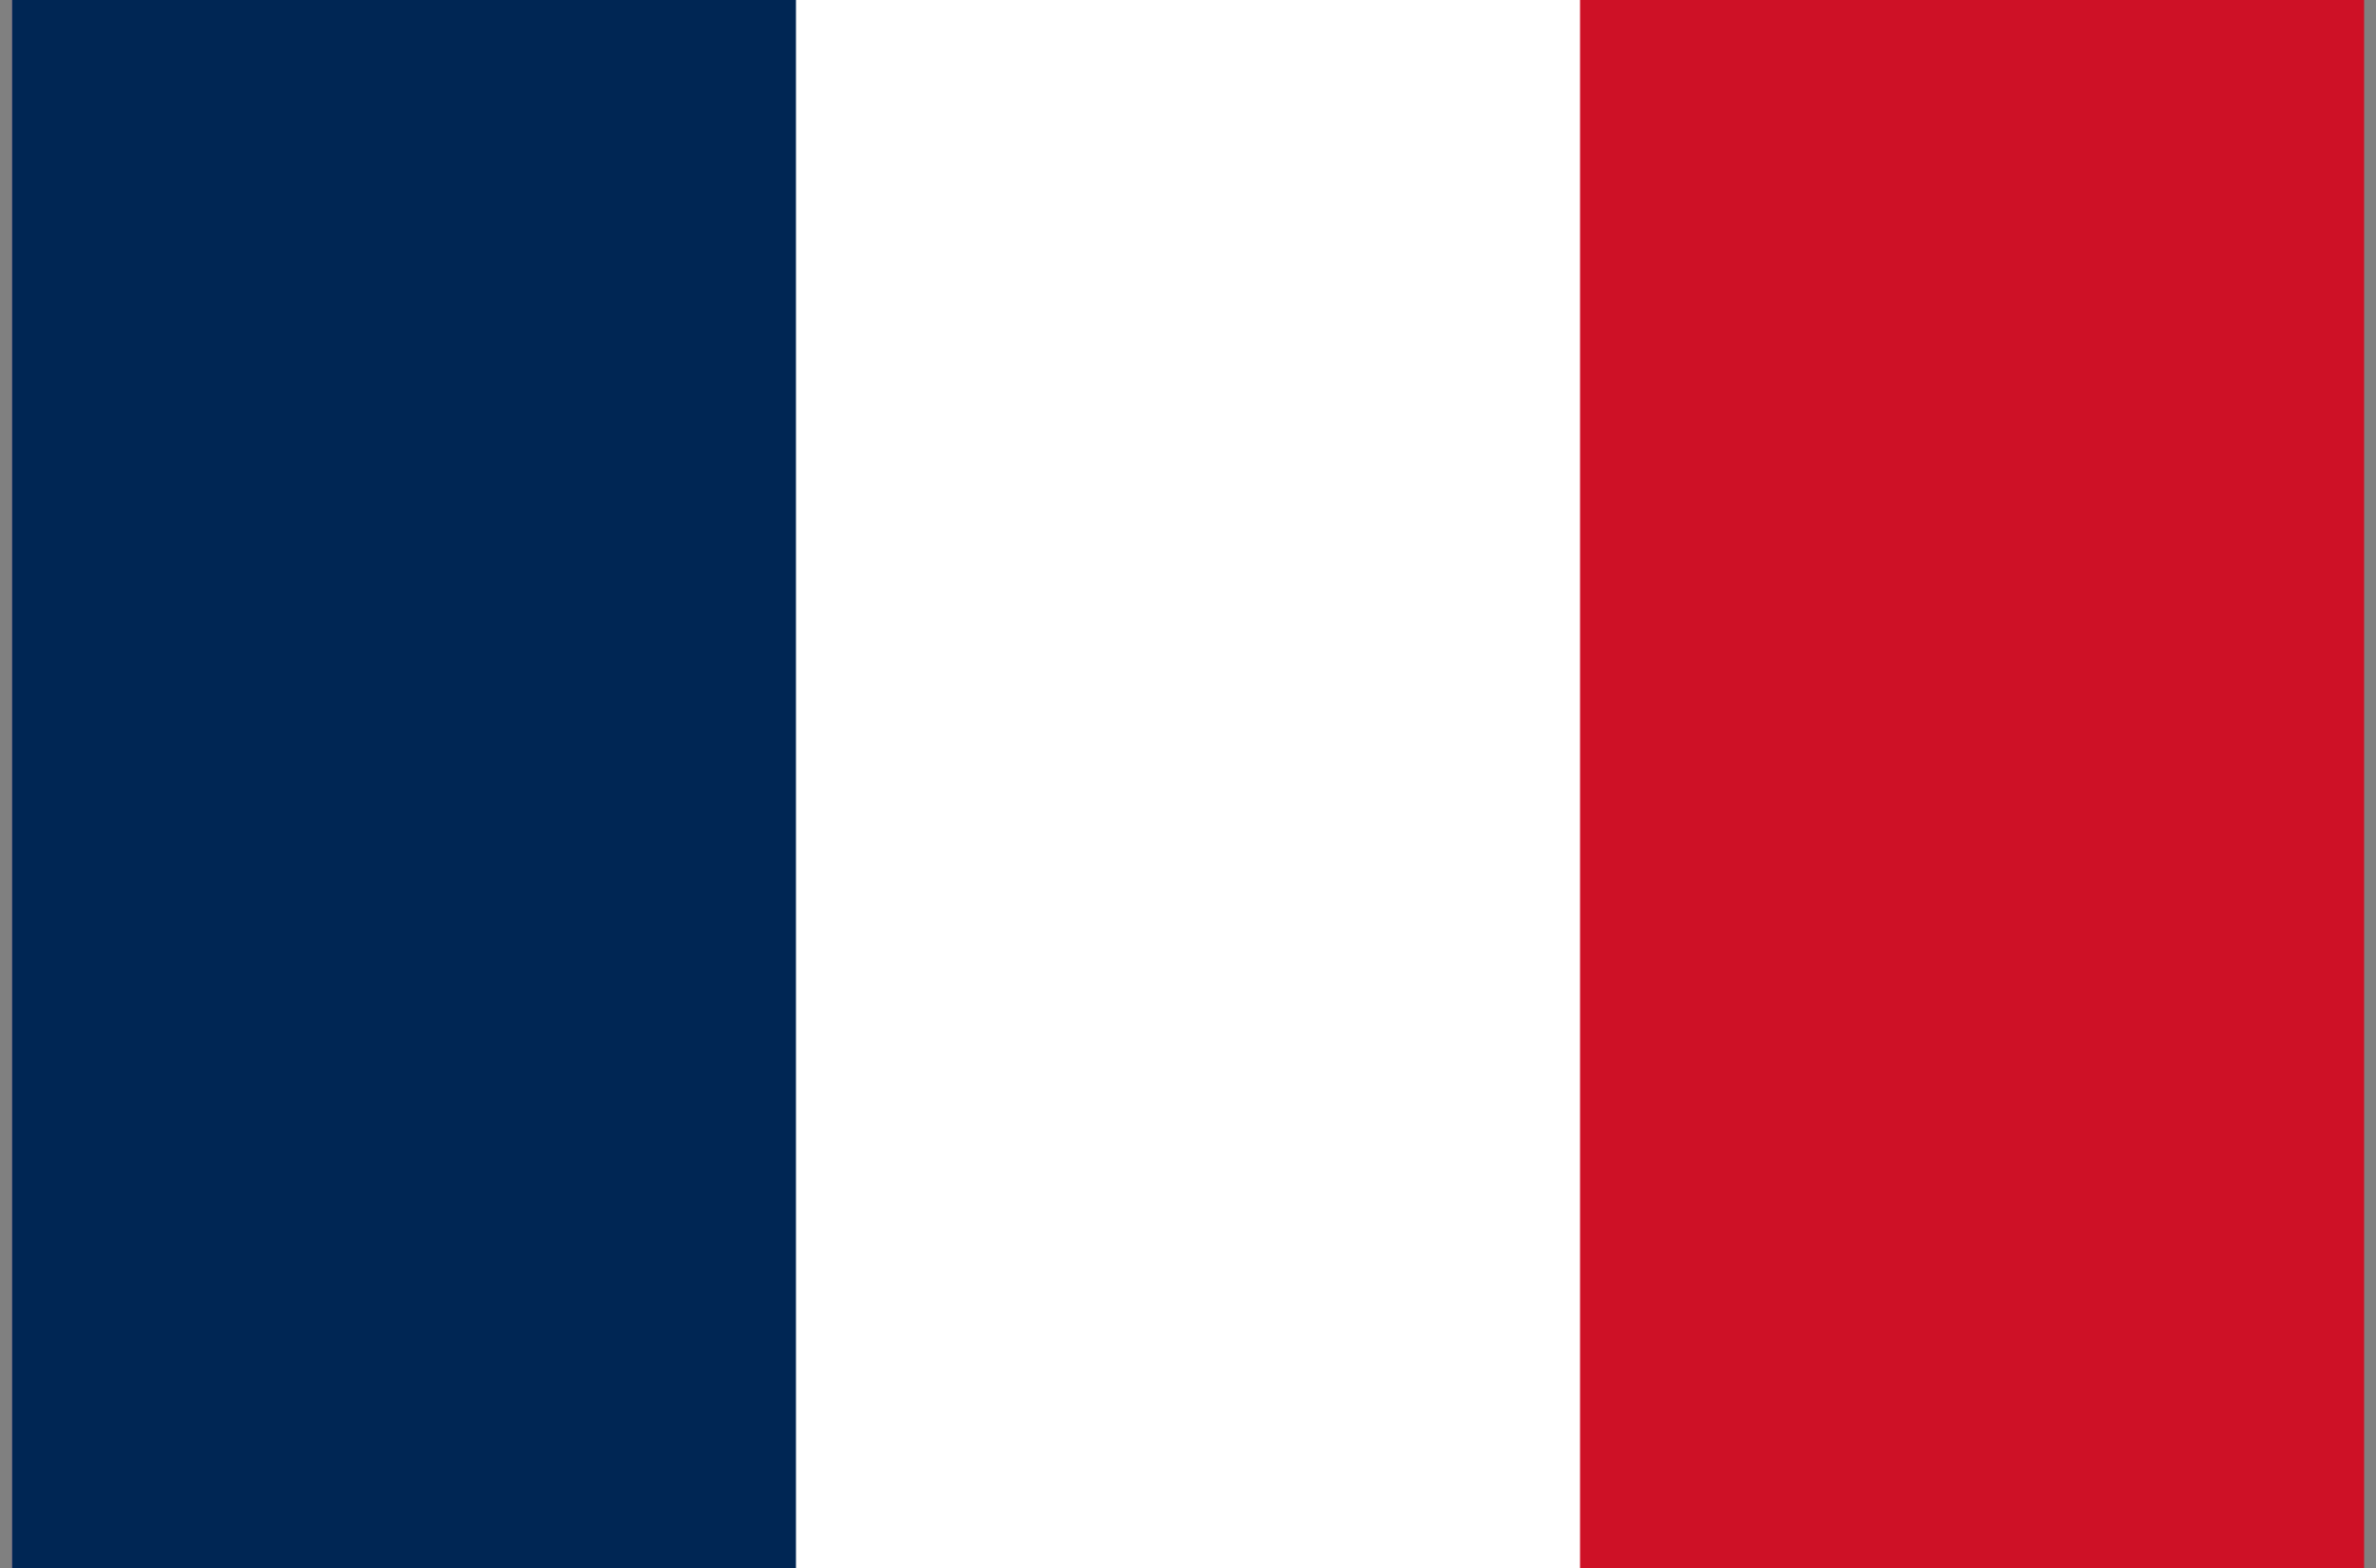<?xml version="1.0" encoding="UTF-8"?> <svg xmlns="http://www.w3.org/2000/svg" width="100" height="66" viewBox="0 0 100 66" fill="none"><rect x="0" y="0" width="100" height="66" fill="#808080" stroke="none"/><g clip-path="url(#clip0_44_16)"><path d="M0.5 0H99.5V66H0.5" fill="#CE1126"></path><path d="M0.5 0H66.5V66H0.5" fill="white"></path><path d="M0.5 0H33.5V66H0.5" fill="#002654"></path></g><defs><clipPath id="clip0_44_16"><rect width="99" height="66" fill="white" transform="translate(0.5)"></rect></clipPath></defs></svg> 
